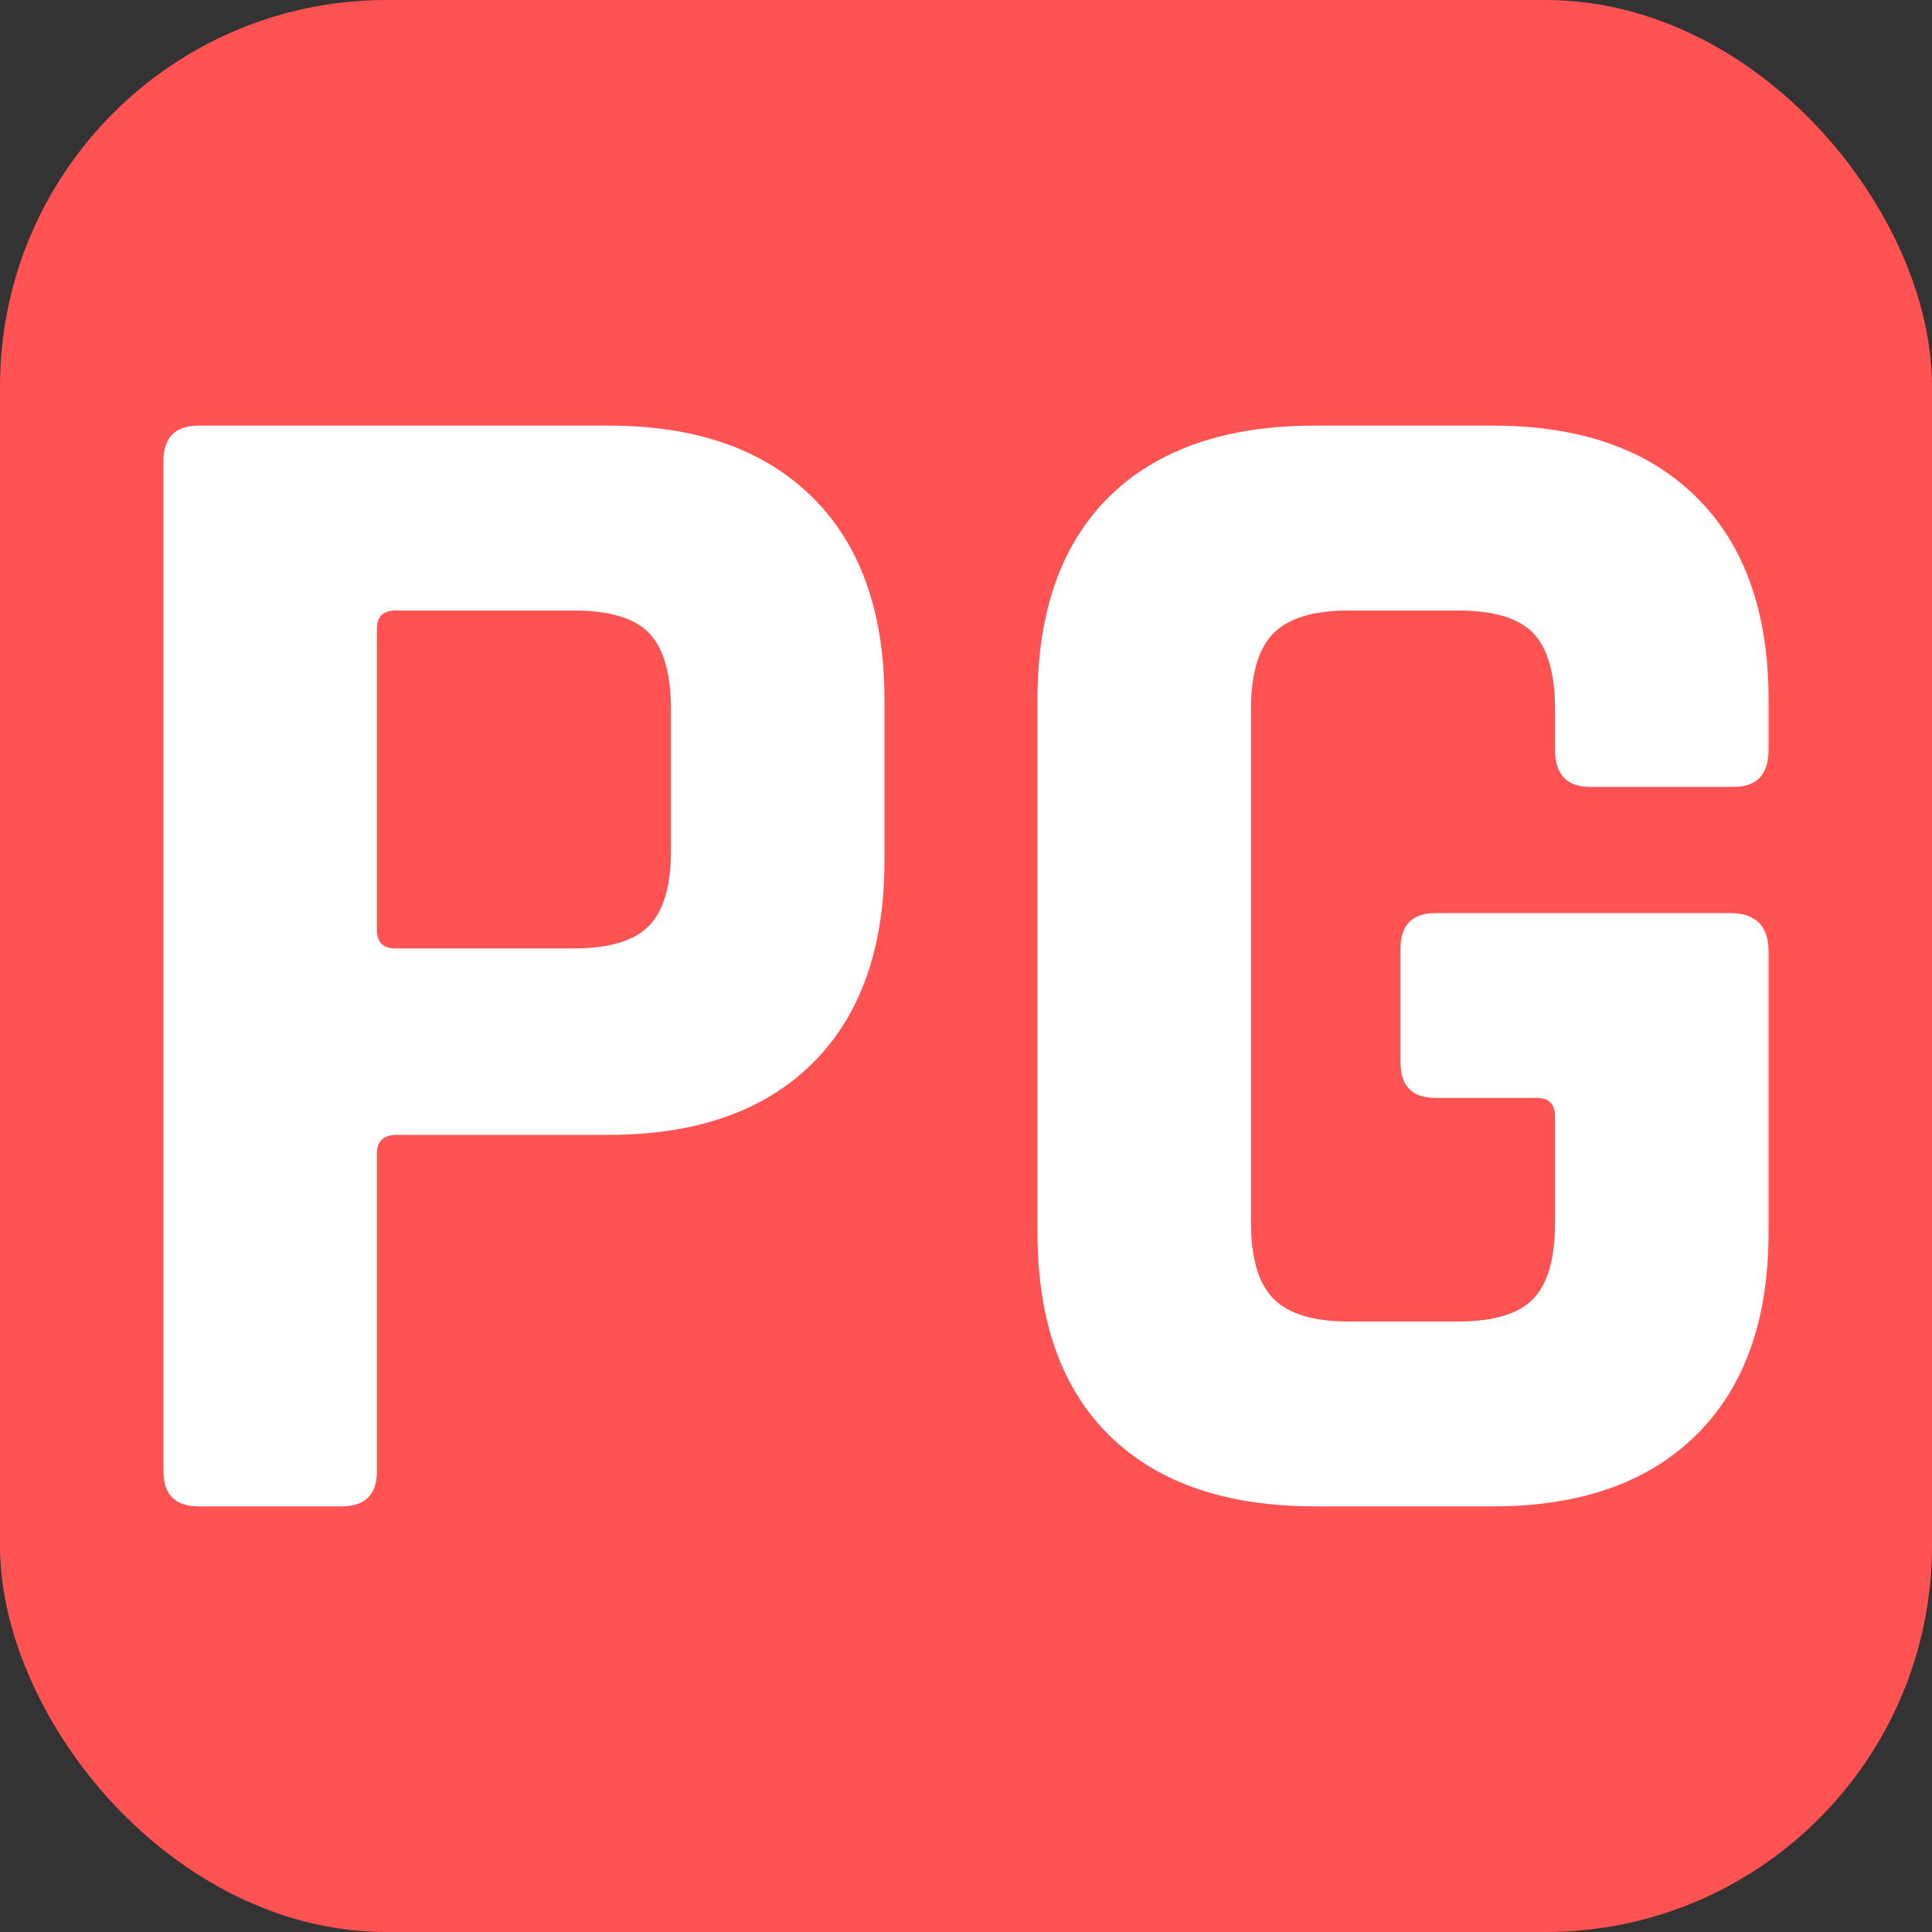 <svg xmlns="http://www.w3.org/2000/svg" width="256" height="256" viewBox="0 0 100 100"><rect x="0" y="0" width="100" height="100" fill="#333333" stroke="none"/><rect width="100" height="100" rx="20" fill="#ff5252"></rect><path fill="#fff" d="M17.68 77.97L17.68 77.97L10.28 77.97Q8.46 77.97 8.46 76.14L8.46 76.14L8.46 23.86Q8.46 22.03 10.28 22.03L10.28 22.03L31.51 22.03Q38.30 22.03 42.04 25.73Q45.78 29.42 45.78 36.21L45.78 36.21L45.78 44.56Q45.78 51.35 42.04 55.05Q38.30 58.74 31.51 58.74L31.51 58.74L20.55 58.74Q19.51 58.74 19.51 59.70L19.51 59.70L19.51 76.14Q19.51 77.97 17.68 77.97ZM20.46 49.09L20.46 49.09L29.69 49.09Q32.47 49.09 33.60 47.91Q34.73 46.74 34.73 44.04L34.73 44.04L34.73 36.73Q34.73 33.95 33.60 32.77Q32.47 31.60 29.69 31.60L29.69 31.60L20.46 31.60Q19.51 31.60 19.51 32.56L19.51 32.56L19.51 48.13Q19.51 49.09 20.46 49.09ZM77.27 77.97L77.27 77.97L68.05 77.97Q61.18 77.97 57.44 74.32Q53.70 70.66 53.70 63.79L53.70 63.79L53.70 36.21Q53.70 29.34 57.44 25.68Q61.18 22.03 68.05 22.03L68.05 22.03L77.27 22.03Q84.06 22.03 87.80 25.73Q91.54 29.42 91.54 36.21L91.54 36.21L91.54 38.82Q91.54 40.73 89.72 40.73L89.72 40.73L82.32 40.73Q80.49 40.73 80.49 38.82L80.49 38.82L80.49 36.73Q80.49 33.95 79.36 32.77Q78.23 31.60 75.45 31.60L75.45 31.60L69.79 31.60Q67.10 31.60 65.92 32.77Q64.75 33.95 64.75 36.73L64.75 36.73L64.75 63.27Q64.75 66.05 65.92 67.23Q67.10 68.40 69.79 68.40L69.79 68.40L75.45 68.40Q78.23 68.40 79.36 67.23Q80.49 66.05 80.49 63.27L80.49 63.27L80.49 57.79Q80.49 56.83 79.54 56.83L79.54 56.83L74.32 56.83Q72.49 56.83 72.49 55.00L72.49 55.00L72.49 49.09Q72.49 47.26 74.32 47.26L74.32 47.26L89.54 47.26Q91.54 47.26 91.54 49.26L91.54 49.26L91.54 63.79Q91.54 70.58 87.80 74.27Q84.06 77.97 77.27 77.97Z"></path></svg>